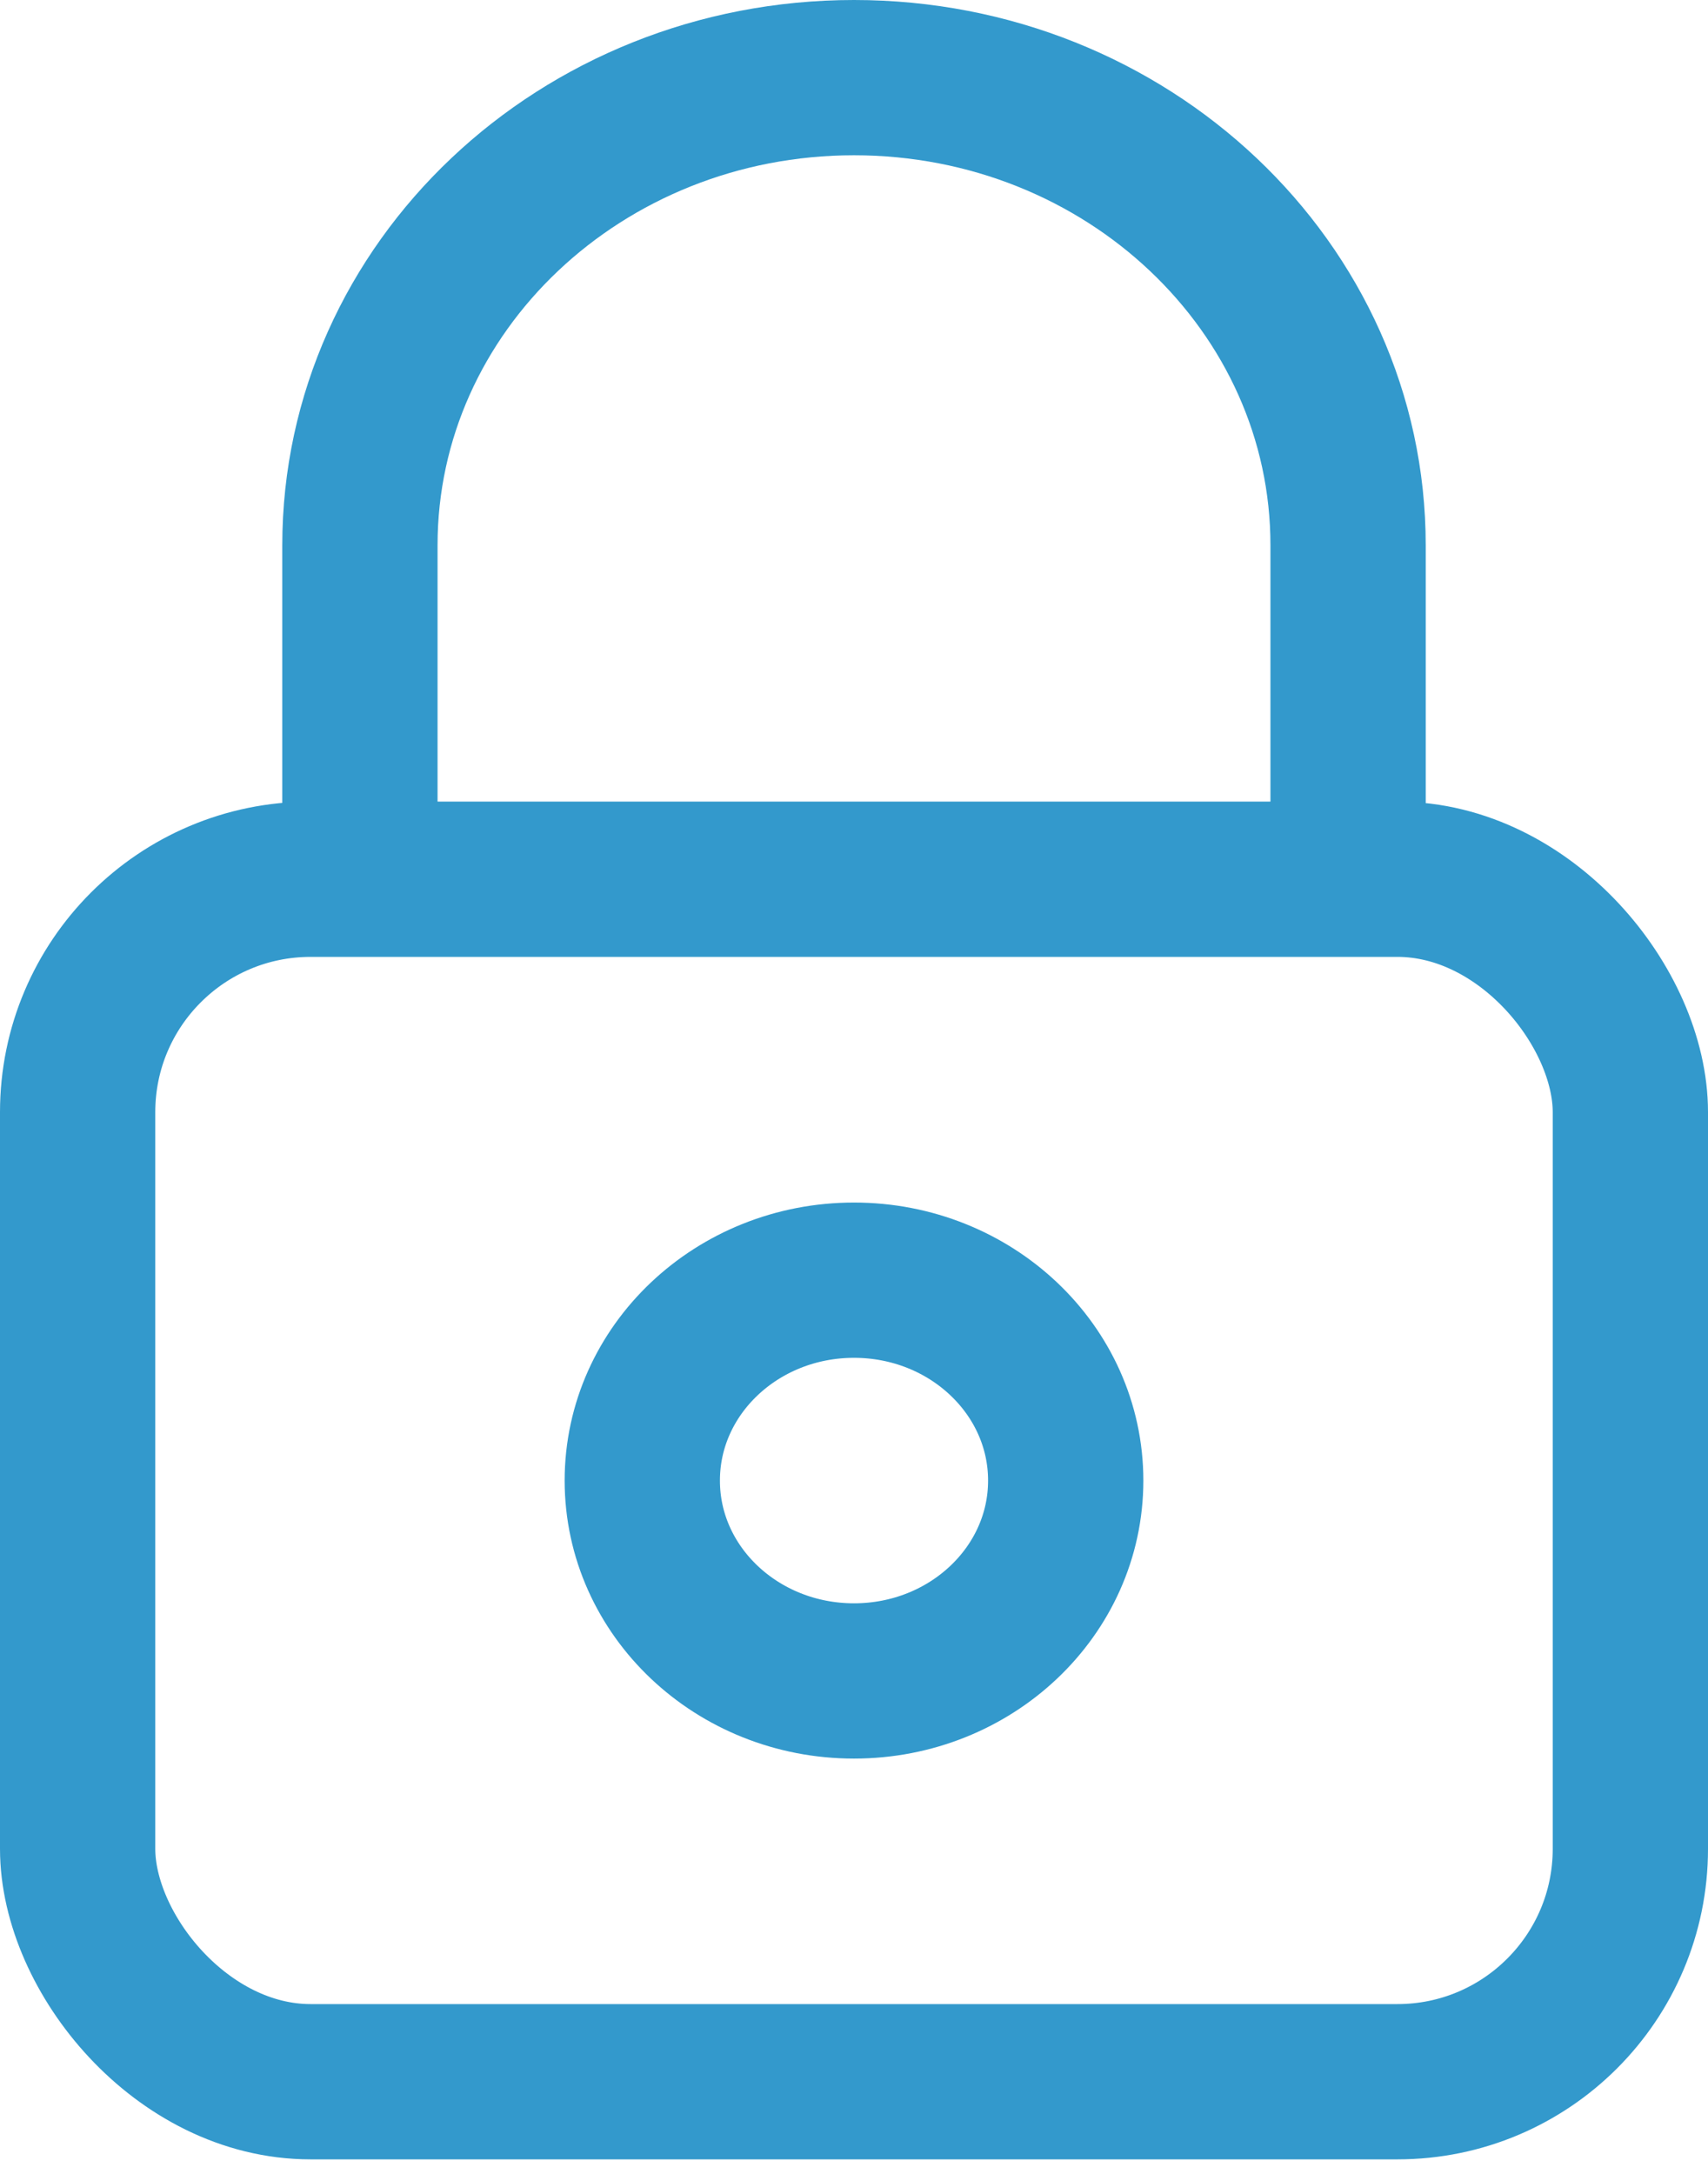 <?xml version="1.0" encoding="UTF-8"?>
<svg width="22px" height="28px" viewBox="0 0 22 28" version="1.1" xmlns="http://www.w3.org/2000/svg" xmlns:xlink="http://www.w3.org/1999/xlink">
    <title>lock icon blue</title>
    <g id="Round-3" stroke="none" stroke-width="1" fill="none" fill-rule="evenodd">
        <g id="All-Modules-A-R3" transform="translate(-99, -2618)" stroke="#3399CC" stroke-width="2">
            <g id="Group-22" transform="translate(0, 2143)">
                <g id="hero-copy-2" transform="translate(100, 97)">
                    <g id="lock-icon-blue" transform="translate(0, 379)">
                        <rect id="Rectangle-path" x="0" y="10.325" width="20" height="15.488" rx="3"></rect>
                        <path d="M3.636,10.325 L3.636,6.023 C3.636,2.697 6.485,0 10,0 C13.515,0 16.364,2.697 16.364,6.023 L16.364,10.325" id="Shape"></path>
                        <ellipse id="Oval" cx="10" cy="18.07" rx="2.727" ry="2.581"></ellipse>
                    </g>
                </g>
            </g>
        </g>
    </g>
</svg>